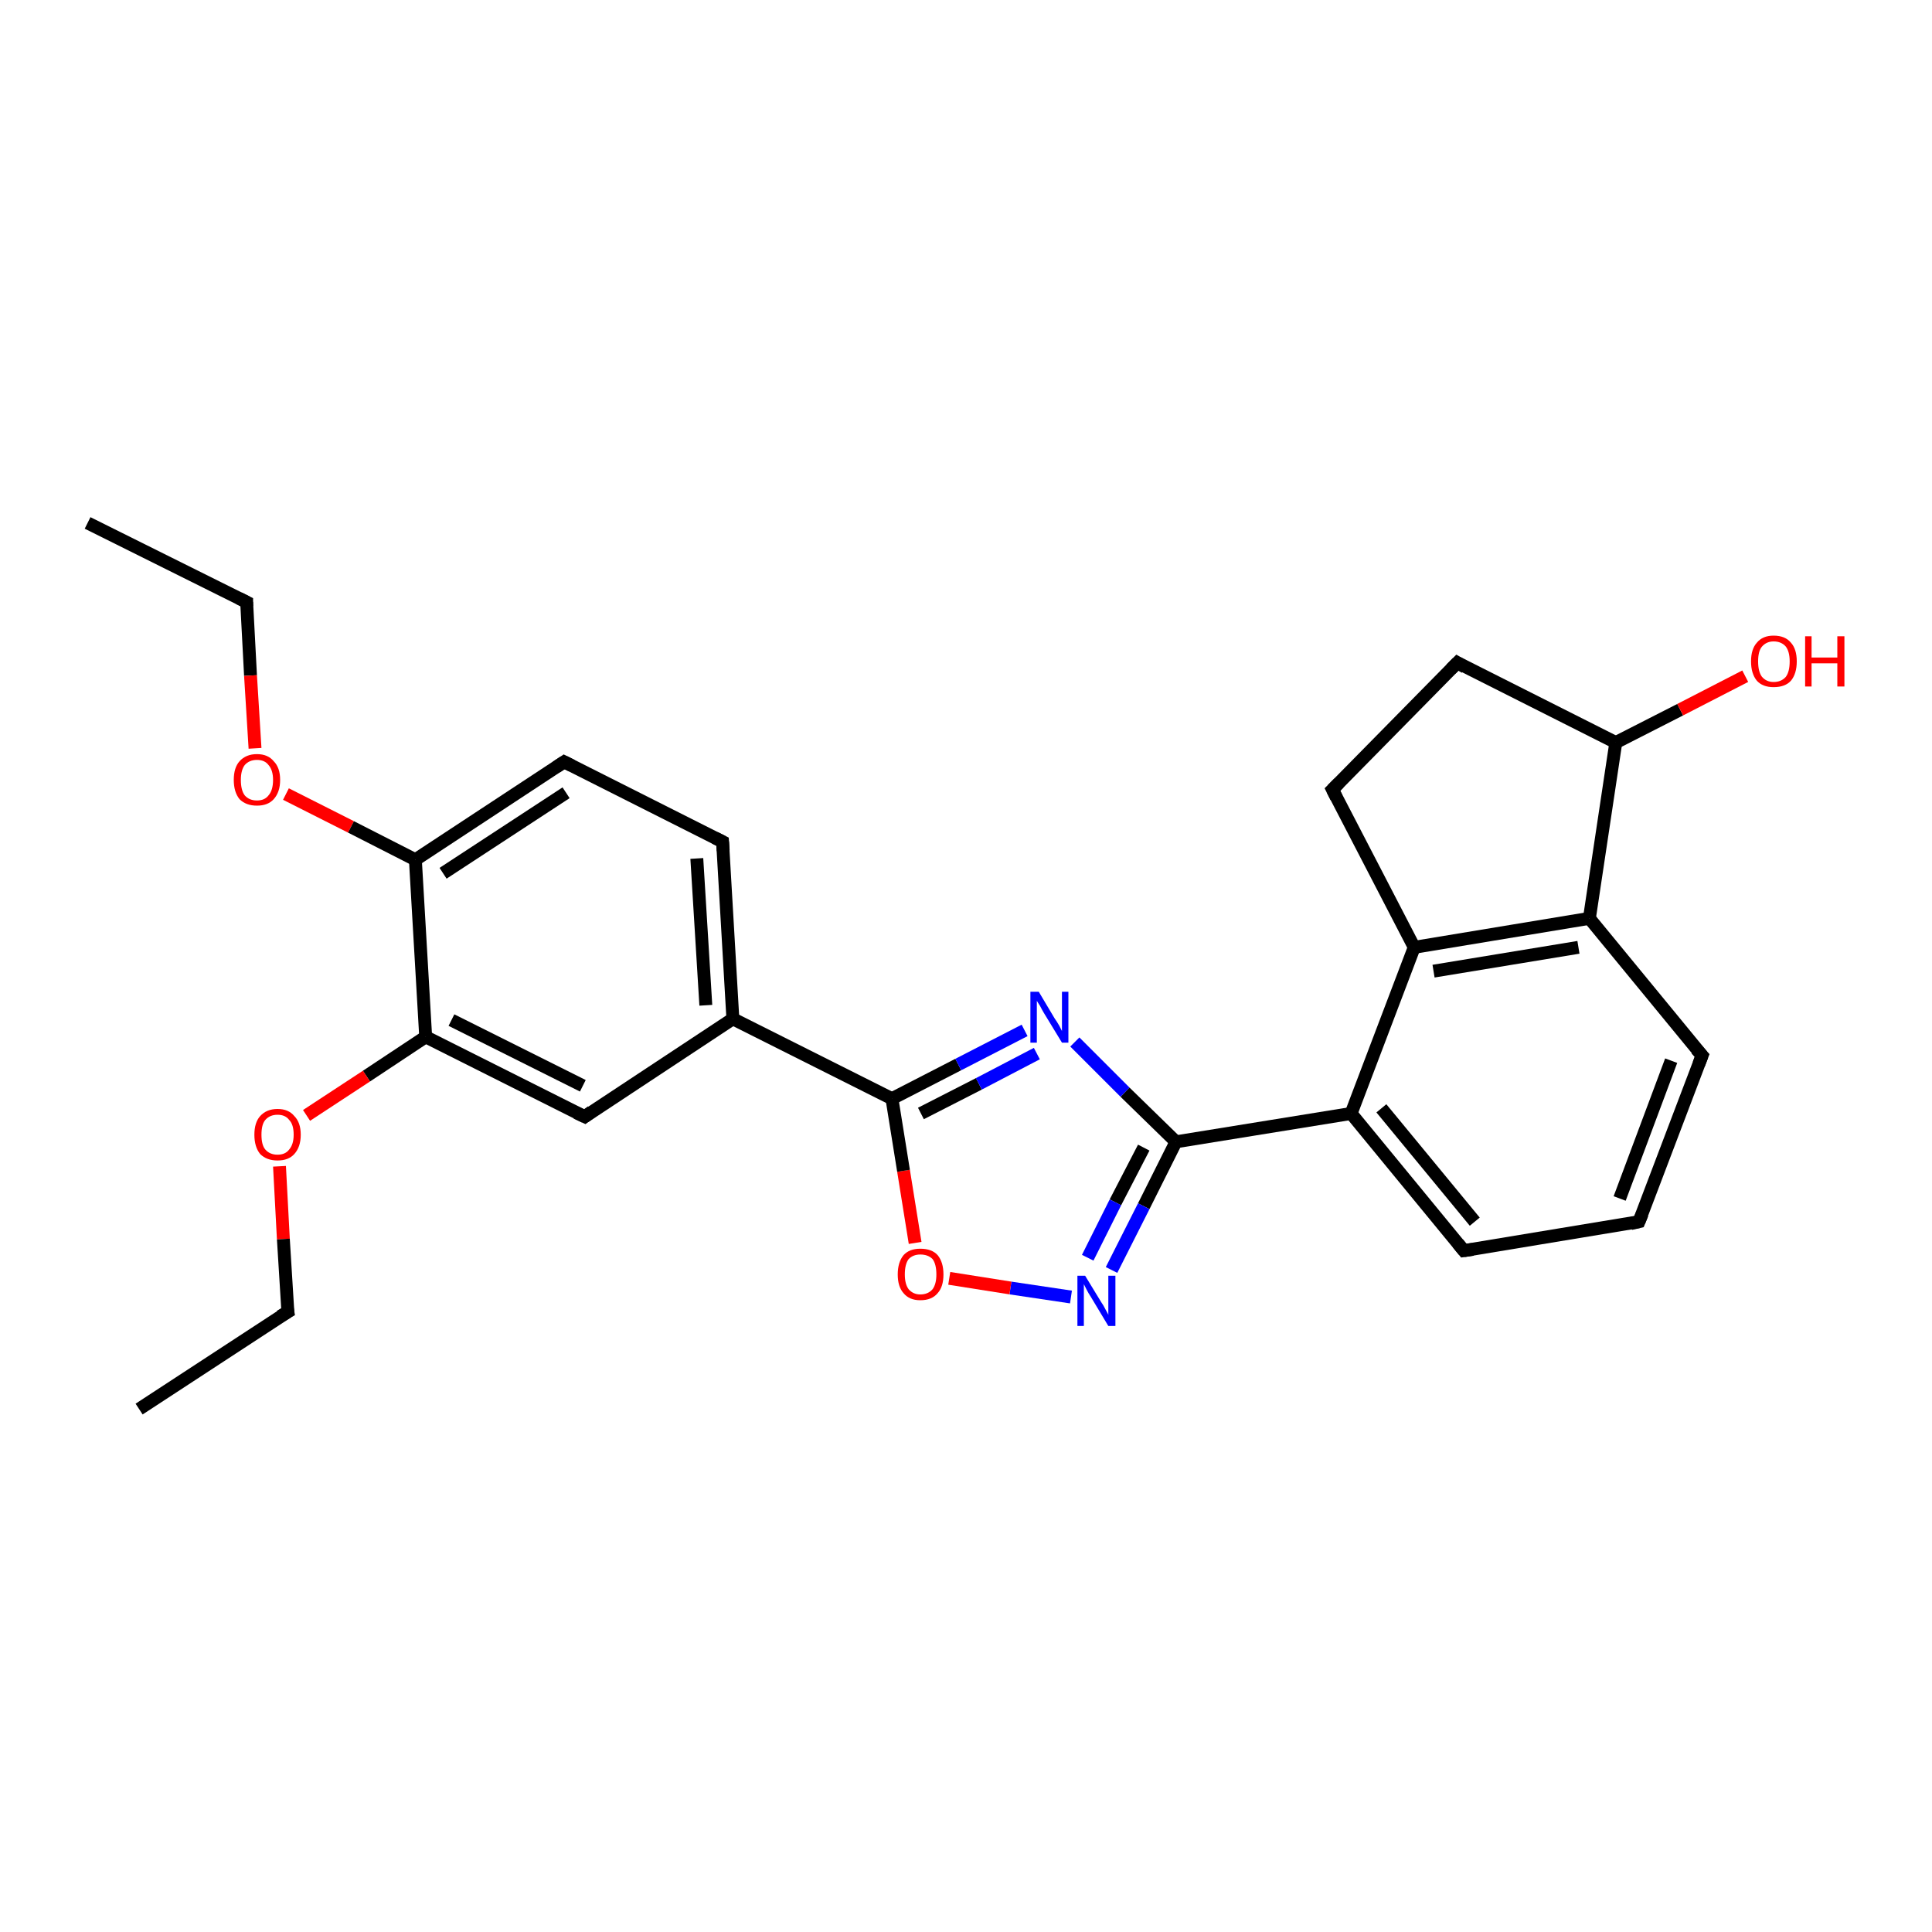 <?xml version='1.0' encoding='iso-8859-1'?>
<svg version='1.1' baseProfile='full'
              xmlns='http://www.w3.org/2000/svg'
                      xmlns:rdkit='http://www.rdkit.org/xml'
                      xmlns:xlink='http://www.w3.org/1999/xlink'
                  xml:space='preserve'
width='300px' height='300px' viewBox='0 0 300 300'>
<!-- END OF HEADER -->
<rect style='opacity:1.0;fill:#FFFFFF;stroke:none' width='300.0' height='300.0' x='0.0' y='0.0'> </rect>
<path class='bond-0 atom-0 atom-1' d='M 13.6,81.2 L 38.3,93.5' style='fill:none;fill-rule:evenodd;stroke:#000000;stroke-width:2.0px;stroke-linecap:butt;stroke-linejoin:miter;stroke-opacity:1' />
<path class='bond-1 atom-1 atom-2' d='M 38.3,93.5 L 38.9,104.9' style='fill:none;fill-rule:evenodd;stroke:#000000;stroke-width:2.0px;stroke-linecap:butt;stroke-linejoin:miter;stroke-opacity:1' />
<path class='bond-1 atom-1 atom-2' d='M 38.9,104.9 L 39.6,116.2' style='fill:none;fill-rule:evenodd;stroke:#FF0000;stroke-width:2.0px;stroke-linecap:butt;stroke-linejoin:miter;stroke-opacity:1' />
<path class='bond-2 atom-2 atom-3' d='M 44.4,123.3 L 54.5,128.4' style='fill:none;fill-rule:evenodd;stroke:#FF0000;stroke-width:2.0px;stroke-linecap:butt;stroke-linejoin:miter;stroke-opacity:1' />
<path class='bond-2 atom-2 atom-3' d='M 54.5,128.4 L 64.5,133.5' style='fill:none;fill-rule:evenodd;stroke:#000000;stroke-width:2.0px;stroke-linecap:butt;stroke-linejoin:miter;stroke-opacity:1' />
<path class='bond-3 atom-3 atom-4' d='M 64.5,133.5 L 87.6,118.3' style='fill:none;fill-rule:evenodd;stroke:#000000;stroke-width:2.0px;stroke-linecap:butt;stroke-linejoin:miter;stroke-opacity:1' />
<path class='bond-3 atom-3 atom-4' d='M 68.8,135.6 L 87.9,123.1' style='fill:none;fill-rule:evenodd;stroke:#000000;stroke-width:2.0px;stroke-linecap:butt;stroke-linejoin:miter;stroke-opacity:1' />
<path class='bond-4 atom-4 atom-5' d='M 87.6,118.3 L 112.2,130.7' style='fill:none;fill-rule:evenodd;stroke:#000000;stroke-width:2.0px;stroke-linecap:butt;stroke-linejoin:miter;stroke-opacity:1' />
<path class='bond-5 atom-5 atom-6' d='M 112.2,130.7 L 113.8,158.2' style='fill:none;fill-rule:evenodd;stroke:#000000;stroke-width:2.0px;stroke-linecap:butt;stroke-linejoin:miter;stroke-opacity:1' />
<path class='bond-5 atom-5 atom-6' d='M 108.2,133.3 L 109.6,156.1' style='fill:none;fill-rule:evenodd;stroke:#000000;stroke-width:2.0px;stroke-linecap:butt;stroke-linejoin:miter;stroke-opacity:1' />
<path class='bond-6 atom-6 atom-7' d='M 113.8,158.2 L 138.5,170.6' style='fill:none;fill-rule:evenodd;stroke:#000000;stroke-width:2.0px;stroke-linecap:butt;stroke-linejoin:miter;stroke-opacity:1' />
<path class='bond-7 atom-7 atom-8' d='M 138.5,170.6 L 148.8,165.3' style='fill:none;fill-rule:evenodd;stroke:#000000;stroke-width:2.0px;stroke-linecap:butt;stroke-linejoin:miter;stroke-opacity:1' />
<path class='bond-7 atom-7 atom-8' d='M 148.8,165.3 L 159.1,160.0' style='fill:none;fill-rule:evenodd;stroke:#0000FF;stroke-width:2.0px;stroke-linecap:butt;stroke-linejoin:miter;stroke-opacity:1' />
<path class='bond-7 atom-7 atom-8' d='M 143.0,172.9 L 152.0,168.3' style='fill:none;fill-rule:evenodd;stroke:#000000;stroke-width:2.0px;stroke-linecap:butt;stroke-linejoin:miter;stroke-opacity:1' />
<path class='bond-7 atom-7 atom-8' d='M 152.0,168.3 L 161.0,163.6' style='fill:none;fill-rule:evenodd;stroke:#0000FF;stroke-width:2.0px;stroke-linecap:butt;stroke-linejoin:miter;stroke-opacity:1' />
<path class='bond-8 atom-8 atom-9' d='M 166.9,161.8 L 174.7,169.6' style='fill:none;fill-rule:evenodd;stroke:#0000FF;stroke-width:2.0px;stroke-linecap:butt;stroke-linejoin:miter;stroke-opacity:1' />
<path class='bond-8 atom-8 atom-9' d='M 174.7,169.6 L 182.6,177.3' style='fill:none;fill-rule:evenodd;stroke:#000000;stroke-width:2.0px;stroke-linecap:butt;stroke-linejoin:miter;stroke-opacity:1' />
<path class='bond-9 atom-9 atom-10' d='M 182.6,177.3 L 209.8,172.9' style='fill:none;fill-rule:evenodd;stroke:#000000;stroke-width:2.0px;stroke-linecap:butt;stroke-linejoin:miter;stroke-opacity:1' />
<path class='bond-10 atom-10 atom-11' d='M 209.8,172.9 L 227.3,194.2' style='fill:none;fill-rule:evenodd;stroke:#000000;stroke-width:2.0px;stroke-linecap:butt;stroke-linejoin:miter;stroke-opacity:1' />
<path class='bond-10 atom-10 atom-11' d='M 214.5,172.1 L 229.0,189.7' style='fill:none;fill-rule:evenodd;stroke:#000000;stroke-width:2.0px;stroke-linecap:butt;stroke-linejoin:miter;stroke-opacity:1' />
<path class='bond-11 atom-11 atom-12' d='M 227.3,194.2 L 254.5,189.7' style='fill:none;fill-rule:evenodd;stroke:#000000;stroke-width:2.0px;stroke-linecap:butt;stroke-linejoin:miter;stroke-opacity:1' />
<path class='bond-12 atom-12 atom-13' d='M 254.5,189.7 L 264.3,163.9' style='fill:none;fill-rule:evenodd;stroke:#000000;stroke-width:2.0px;stroke-linecap:butt;stroke-linejoin:miter;stroke-opacity:1' />
<path class='bond-12 atom-12 atom-13' d='M 251.5,186.1 L 259.5,164.7' style='fill:none;fill-rule:evenodd;stroke:#000000;stroke-width:2.0px;stroke-linecap:butt;stroke-linejoin:miter;stroke-opacity:1' />
<path class='bond-13 atom-13 atom-14' d='M 264.3,163.9 L 246.8,142.6' style='fill:none;fill-rule:evenodd;stroke:#000000;stroke-width:2.0px;stroke-linecap:butt;stroke-linejoin:miter;stroke-opacity:1' />
<path class='bond-14 atom-14 atom-15' d='M 246.8,142.6 L 219.6,147.1' style='fill:none;fill-rule:evenodd;stroke:#000000;stroke-width:2.0px;stroke-linecap:butt;stroke-linejoin:miter;stroke-opacity:1' />
<path class='bond-14 atom-14 atom-15' d='M 245.1,147.1 L 222.6,150.8' style='fill:none;fill-rule:evenodd;stroke:#000000;stroke-width:2.0px;stroke-linecap:butt;stroke-linejoin:miter;stroke-opacity:1' />
<path class='bond-15 atom-15 atom-16' d='M 219.6,147.1 L 206.9,122.6' style='fill:none;fill-rule:evenodd;stroke:#000000;stroke-width:2.0px;stroke-linecap:butt;stroke-linejoin:miter;stroke-opacity:1' />
<path class='bond-16 atom-16 atom-17' d='M 206.9,122.6 L 226.3,102.9' style='fill:none;fill-rule:evenodd;stroke:#000000;stroke-width:2.0px;stroke-linecap:butt;stroke-linejoin:miter;stroke-opacity:1' />
<path class='bond-17 atom-17 atom-18' d='M 226.3,102.9 L 250.9,115.3' style='fill:none;fill-rule:evenodd;stroke:#000000;stroke-width:2.0px;stroke-linecap:butt;stroke-linejoin:miter;stroke-opacity:1' />
<path class='bond-18 atom-18 atom-19' d='M 250.9,115.3 L 260.9,110.2' style='fill:none;fill-rule:evenodd;stroke:#000000;stroke-width:2.0px;stroke-linecap:butt;stroke-linejoin:miter;stroke-opacity:1' />
<path class='bond-18 atom-18 atom-19' d='M 260.9,110.2 L 271.0,105.0' style='fill:none;fill-rule:evenodd;stroke:#FF0000;stroke-width:2.0px;stroke-linecap:butt;stroke-linejoin:miter;stroke-opacity:1' />
<path class='bond-19 atom-9 atom-20' d='M 182.6,177.3 L 177.6,187.3' style='fill:none;fill-rule:evenodd;stroke:#000000;stroke-width:2.0px;stroke-linecap:butt;stroke-linejoin:miter;stroke-opacity:1' />
<path class='bond-19 atom-9 atom-20' d='M 177.6,187.3 L 172.6,197.2' style='fill:none;fill-rule:evenodd;stroke:#0000FF;stroke-width:2.0px;stroke-linecap:butt;stroke-linejoin:miter;stroke-opacity:1' />
<path class='bond-19 atom-9 atom-20' d='M 177.6,178.2 L 173.2,186.7' style='fill:none;fill-rule:evenodd;stroke:#000000;stroke-width:2.0px;stroke-linecap:butt;stroke-linejoin:miter;stroke-opacity:1' />
<path class='bond-19 atom-9 atom-20' d='M 173.2,186.7 L 168.9,195.3' style='fill:none;fill-rule:evenodd;stroke:#0000FF;stroke-width:2.0px;stroke-linecap:butt;stroke-linejoin:miter;stroke-opacity:1' />
<path class='bond-20 atom-20 atom-21' d='M 166.3,201.4 L 156.9,200.0' style='fill:none;fill-rule:evenodd;stroke:#0000FF;stroke-width:2.0px;stroke-linecap:butt;stroke-linejoin:miter;stroke-opacity:1' />
<path class='bond-20 atom-20 atom-21' d='M 156.9,200.0 L 147.4,198.5' style='fill:none;fill-rule:evenodd;stroke:#FF0000;stroke-width:2.0px;stroke-linecap:butt;stroke-linejoin:miter;stroke-opacity:1' />
<path class='bond-21 atom-6 atom-22' d='M 113.8,158.2 L 90.8,173.4' style='fill:none;fill-rule:evenodd;stroke:#000000;stroke-width:2.0px;stroke-linecap:butt;stroke-linejoin:miter;stroke-opacity:1' />
<path class='bond-22 atom-22 atom-23' d='M 90.8,173.4 L 66.1,161.0' style='fill:none;fill-rule:evenodd;stroke:#000000;stroke-width:2.0px;stroke-linecap:butt;stroke-linejoin:miter;stroke-opacity:1' />
<path class='bond-22 atom-22 atom-23' d='M 90.5,168.6 L 70.1,158.4' style='fill:none;fill-rule:evenodd;stroke:#000000;stroke-width:2.0px;stroke-linecap:butt;stroke-linejoin:miter;stroke-opacity:1' />
<path class='bond-23 atom-23 atom-24' d='M 66.1,161.0 L 56.9,167.1' style='fill:none;fill-rule:evenodd;stroke:#000000;stroke-width:2.0px;stroke-linecap:butt;stroke-linejoin:miter;stroke-opacity:1' />
<path class='bond-23 atom-23 atom-24' d='M 56.9,167.1 L 47.6,173.2' style='fill:none;fill-rule:evenodd;stroke:#FF0000;stroke-width:2.0px;stroke-linecap:butt;stroke-linejoin:miter;stroke-opacity:1' />
<path class='bond-24 atom-24 atom-25' d='M 43.4,181.1 L 44.0,192.4' style='fill:none;fill-rule:evenodd;stroke:#FF0000;stroke-width:2.0px;stroke-linecap:butt;stroke-linejoin:miter;stroke-opacity:1' />
<path class='bond-24 atom-24 atom-25' d='M 44.0,192.4 L 44.7,203.7' style='fill:none;fill-rule:evenodd;stroke:#000000;stroke-width:2.0px;stroke-linecap:butt;stroke-linejoin:miter;stroke-opacity:1' />
<path class='bond-25 atom-25 atom-26' d='M 44.7,203.7 L 21.6,218.8' style='fill:none;fill-rule:evenodd;stroke:#000000;stroke-width:2.0px;stroke-linecap:butt;stroke-linejoin:miter;stroke-opacity:1' />
<path class='bond-26 atom-23 atom-3' d='M 66.1,161.0 L 64.5,133.5' style='fill:none;fill-rule:evenodd;stroke:#000000;stroke-width:2.0px;stroke-linecap:butt;stroke-linejoin:miter;stroke-opacity:1' />
<path class='bond-27 atom-21 atom-7' d='M 142.1,193.0 L 140.3,181.8' style='fill:none;fill-rule:evenodd;stroke:#FF0000;stroke-width:2.0px;stroke-linecap:butt;stroke-linejoin:miter;stroke-opacity:1' />
<path class='bond-27 atom-21 atom-7' d='M 140.3,181.8 L 138.5,170.6' style='fill:none;fill-rule:evenodd;stroke:#000000;stroke-width:2.0px;stroke-linecap:butt;stroke-linejoin:miter;stroke-opacity:1' />
<path class='bond-28 atom-15 atom-10' d='M 219.6,147.1 L 209.8,172.9' style='fill:none;fill-rule:evenodd;stroke:#000000;stroke-width:2.0px;stroke-linecap:butt;stroke-linejoin:miter;stroke-opacity:1' />
<path class='bond-29 atom-18 atom-14' d='M 250.9,115.3 L 246.8,142.6' style='fill:none;fill-rule:evenodd;stroke:#000000;stroke-width:2.0px;stroke-linecap:butt;stroke-linejoin:miter;stroke-opacity:1' />
<path d='M 37.1,92.9 L 38.3,93.5 L 38.3,94.1' style='fill:none;stroke:#000000;stroke-width:2.0px;stroke-linecap:butt;stroke-linejoin:miter;stroke-opacity:1;' />
<path d='M 86.4,119.1 L 87.6,118.3 L 88.8,118.9' style='fill:none;stroke:#000000;stroke-width:2.0px;stroke-linecap:butt;stroke-linejoin:miter;stroke-opacity:1;' />
<path d='M 111.0,130.1 L 112.2,130.7 L 112.3,132.1' style='fill:none;stroke:#000000;stroke-width:2.0px;stroke-linecap:butt;stroke-linejoin:miter;stroke-opacity:1;' />
<path d='M 226.4,193.1 L 227.3,194.2 L 228.7,194.0' style='fill:none;stroke:#000000;stroke-width:2.0px;stroke-linecap:butt;stroke-linejoin:miter;stroke-opacity:1;' />
<path d='M 253.2,190.0 L 254.5,189.7 L 255.0,188.5' style='fill:none;stroke:#000000;stroke-width:2.0px;stroke-linecap:butt;stroke-linejoin:miter;stroke-opacity:1;' />
<path d='M 263.8,165.2 L 264.3,163.9 L 263.4,162.9' style='fill:none;stroke:#000000;stroke-width:2.0px;stroke-linecap:butt;stroke-linejoin:miter;stroke-opacity:1;' />
<path d='M 207.5,123.8 L 206.9,122.6 L 207.9,121.6' style='fill:none;stroke:#000000;stroke-width:2.0px;stroke-linecap:butt;stroke-linejoin:miter;stroke-opacity:1;' />
<path d='M 225.3,103.9 L 226.3,102.9 L 227.5,103.6' style='fill:none;stroke:#000000;stroke-width:2.0px;stroke-linecap:butt;stroke-linejoin:miter;stroke-opacity:1;' />
<path d='M 91.9,172.6 L 90.8,173.4 L 89.5,172.8' style='fill:none;stroke:#000000;stroke-width:2.0px;stroke-linecap:butt;stroke-linejoin:miter;stroke-opacity:1;' />
<path d='M 44.6,203.1 L 44.7,203.7 L 43.5,204.4' style='fill:none;stroke:#000000;stroke-width:2.0px;stroke-linecap:butt;stroke-linejoin:miter;stroke-opacity:1;' />
<path class='atom-2' d='M 36.3 121.1
Q 36.3 119.2, 37.2 118.2
Q 38.2 117.1, 39.9 117.1
Q 41.6 117.1, 42.5 118.2
Q 43.5 119.2, 43.5 121.1
Q 43.5 123.0, 42.5 124.1
Q 41.6 125.1, 39.9 125.1
Q 38.2 125.1, 37.2 124.1
Q 36.3 123.0, 36.3 121.1
M 39.9 124.3
Q 41.1 124.3, 41.7 123.5
Q 42.4 122.7, 42.4 121.1
Q 42.4 119.6, 41.7 118.8
Q 41.1 118.0, 39.9 118.0
Q 38.7 118.0, 38.0 118.8
Q 37.4 119.6, 37.4 121.1
Q 37.4 122.7, 38.0 123.5
Q 38.7 124.3, 39.9 124.3
' fill='#FF0000'/>
<path class='atom-8' d='M 161.3 154.0
L 163.8 158.2
Q 164.1 158.6, 164.5 159.3
Q 164.9 160.1, 164.9 160.1
L 164.9 154.0
L 165.9 154.0
L 165.9 161.9
L 164.9 161.9
L 162.1 157.3
Q 161.8 156.8, 161.5 156.2
Q 161.1 155.6, 161.0 155.4
L 161.0 161.9
L 160.0 161.9
L 160.0 154.0
L 161.3 154.0
' fill='#0000FF'/>
<path class='atom-19' d='M 271.9 102.7
Q 271.9 100.8, 272.8 99.8
Q 273.7 98.7, 275.4 98.7
Q 277.2 98.7, 278.1 99.8
Q 279.0 100.8, 279.0 102.7
Q 279.0 104.6, 278.1 105.7
Q 277.2 106.7, 275.4 106.7
Q 273.7 106.7, 272.8 105.7
Q 271.9 104.6, 271.9 102.7
M 275.4 105.9
Q 276.6 105.9, 277.3 105.1
Q 277.9 104.3, 277.9 102.7
Q 277.9 101.2, 277.3 100.4
Q 276.6 99.6, 275.4 99.6
Q 274.3 99.6, 273.6 100.4
Q 273.0 101.1, 273.0 102.7
Q 273.0 104.3, 273.6 105.1
Q 274.3 105.9, 275.4 105.9
' fill='#FF0000'/>
<path class='atom-19' d='M 280.3 98.8
L 281.3 98.8
L 281.3 102.1
L 285.3 102.1
L 285.3 98.8
L 286.4 98.8
L 286.4 106.6
L 285.3 106.6
L 285.3 103.0
L 281.3 103.0
L 281.3 106.6
L 280.3 106.6
L 280.3 98.8
' fill='#FF0000'/>
<path class='atom-20' d='M 168.5 198.1
L 171.0 202.2
Q 171.3 202.6, 171.7 203.4
Q 172.1 204.1, 172.1 204.2
L 172.1 198.1
L 173.2 198.1
L 173.2 205.9
L 172.1 205.9
L 169.4 201.4
Q 169.0 200.8, 168.7 200.2
Q 168.4 199.6, 168.3 199.4
L 168.3 205.9
L 167.3 205.9
L 167.3 198.1
L 168.5 198.1
' fill='#0000FF'/>
<path class='atom-21' d='M 139.4 197.9
Q 139.4 196.0, 140.3 194.9
Q 141.2 193.9, 142.9 193.9
Q 144.7 193.9, 145.6 194.9
Q 146.5 196.0, 146.5 197.9
Q 146.5 199.8, 145.6 200.8
Q 144.7 201.9, 142.9 201.9
Q 141.2 201.9, 140.3 200.8
Q 139.4 199.8, 139.4 197.9
M 142.9 201.0
Q 144.1 201.0, 144.8 200.2
Q 145.4 199.4, 145.4 197.9
Q 145.4 196.3, 144.8 195.5
Q 144.1 194.8, 142.9 194.8
Q 141.8 194.8, 141.1 195.5
Q 140.5 196.3, 140.5 197.9
Q 140.5 199.4, 141.1 200.2
Q 141.8 201.0, 142.9 201.0
' fill='#FF0000'/>
<path class='atom-24' d='M 39.5 176.2
Q 39.5 174.3, 40.4 173.3
Q 41.4 172.2, 43.1 172.2
Q 44.8 172.2, 45.7 173.3
Q 46.7 174.3, 46.7 176.2
Q 46.7 178.1, 45.7 179.2
Q 44.8 180.2, 43.1 180.2
Q 41.4 180.2, 40.4 179.2
Q 39.5 178.1, 39.5 176.2
M 43.1 179.3
Q 44.3 179.3, 44.9 178.5
Q 45.6 177.7, 45.6 176.2
Q 45.6 174.6, 44.9 173.9
Q 44.3 173.1, 43.1 173.1
Q 41.9 173.1, 41.2 173.9
Q 40.6 174.6, 40.6 176.2
Q 40.6 177.8, 41.2 178.5
Q 41.9 179.3, 43.1 179.3
' fill='#FF0000'/>
</svg>
